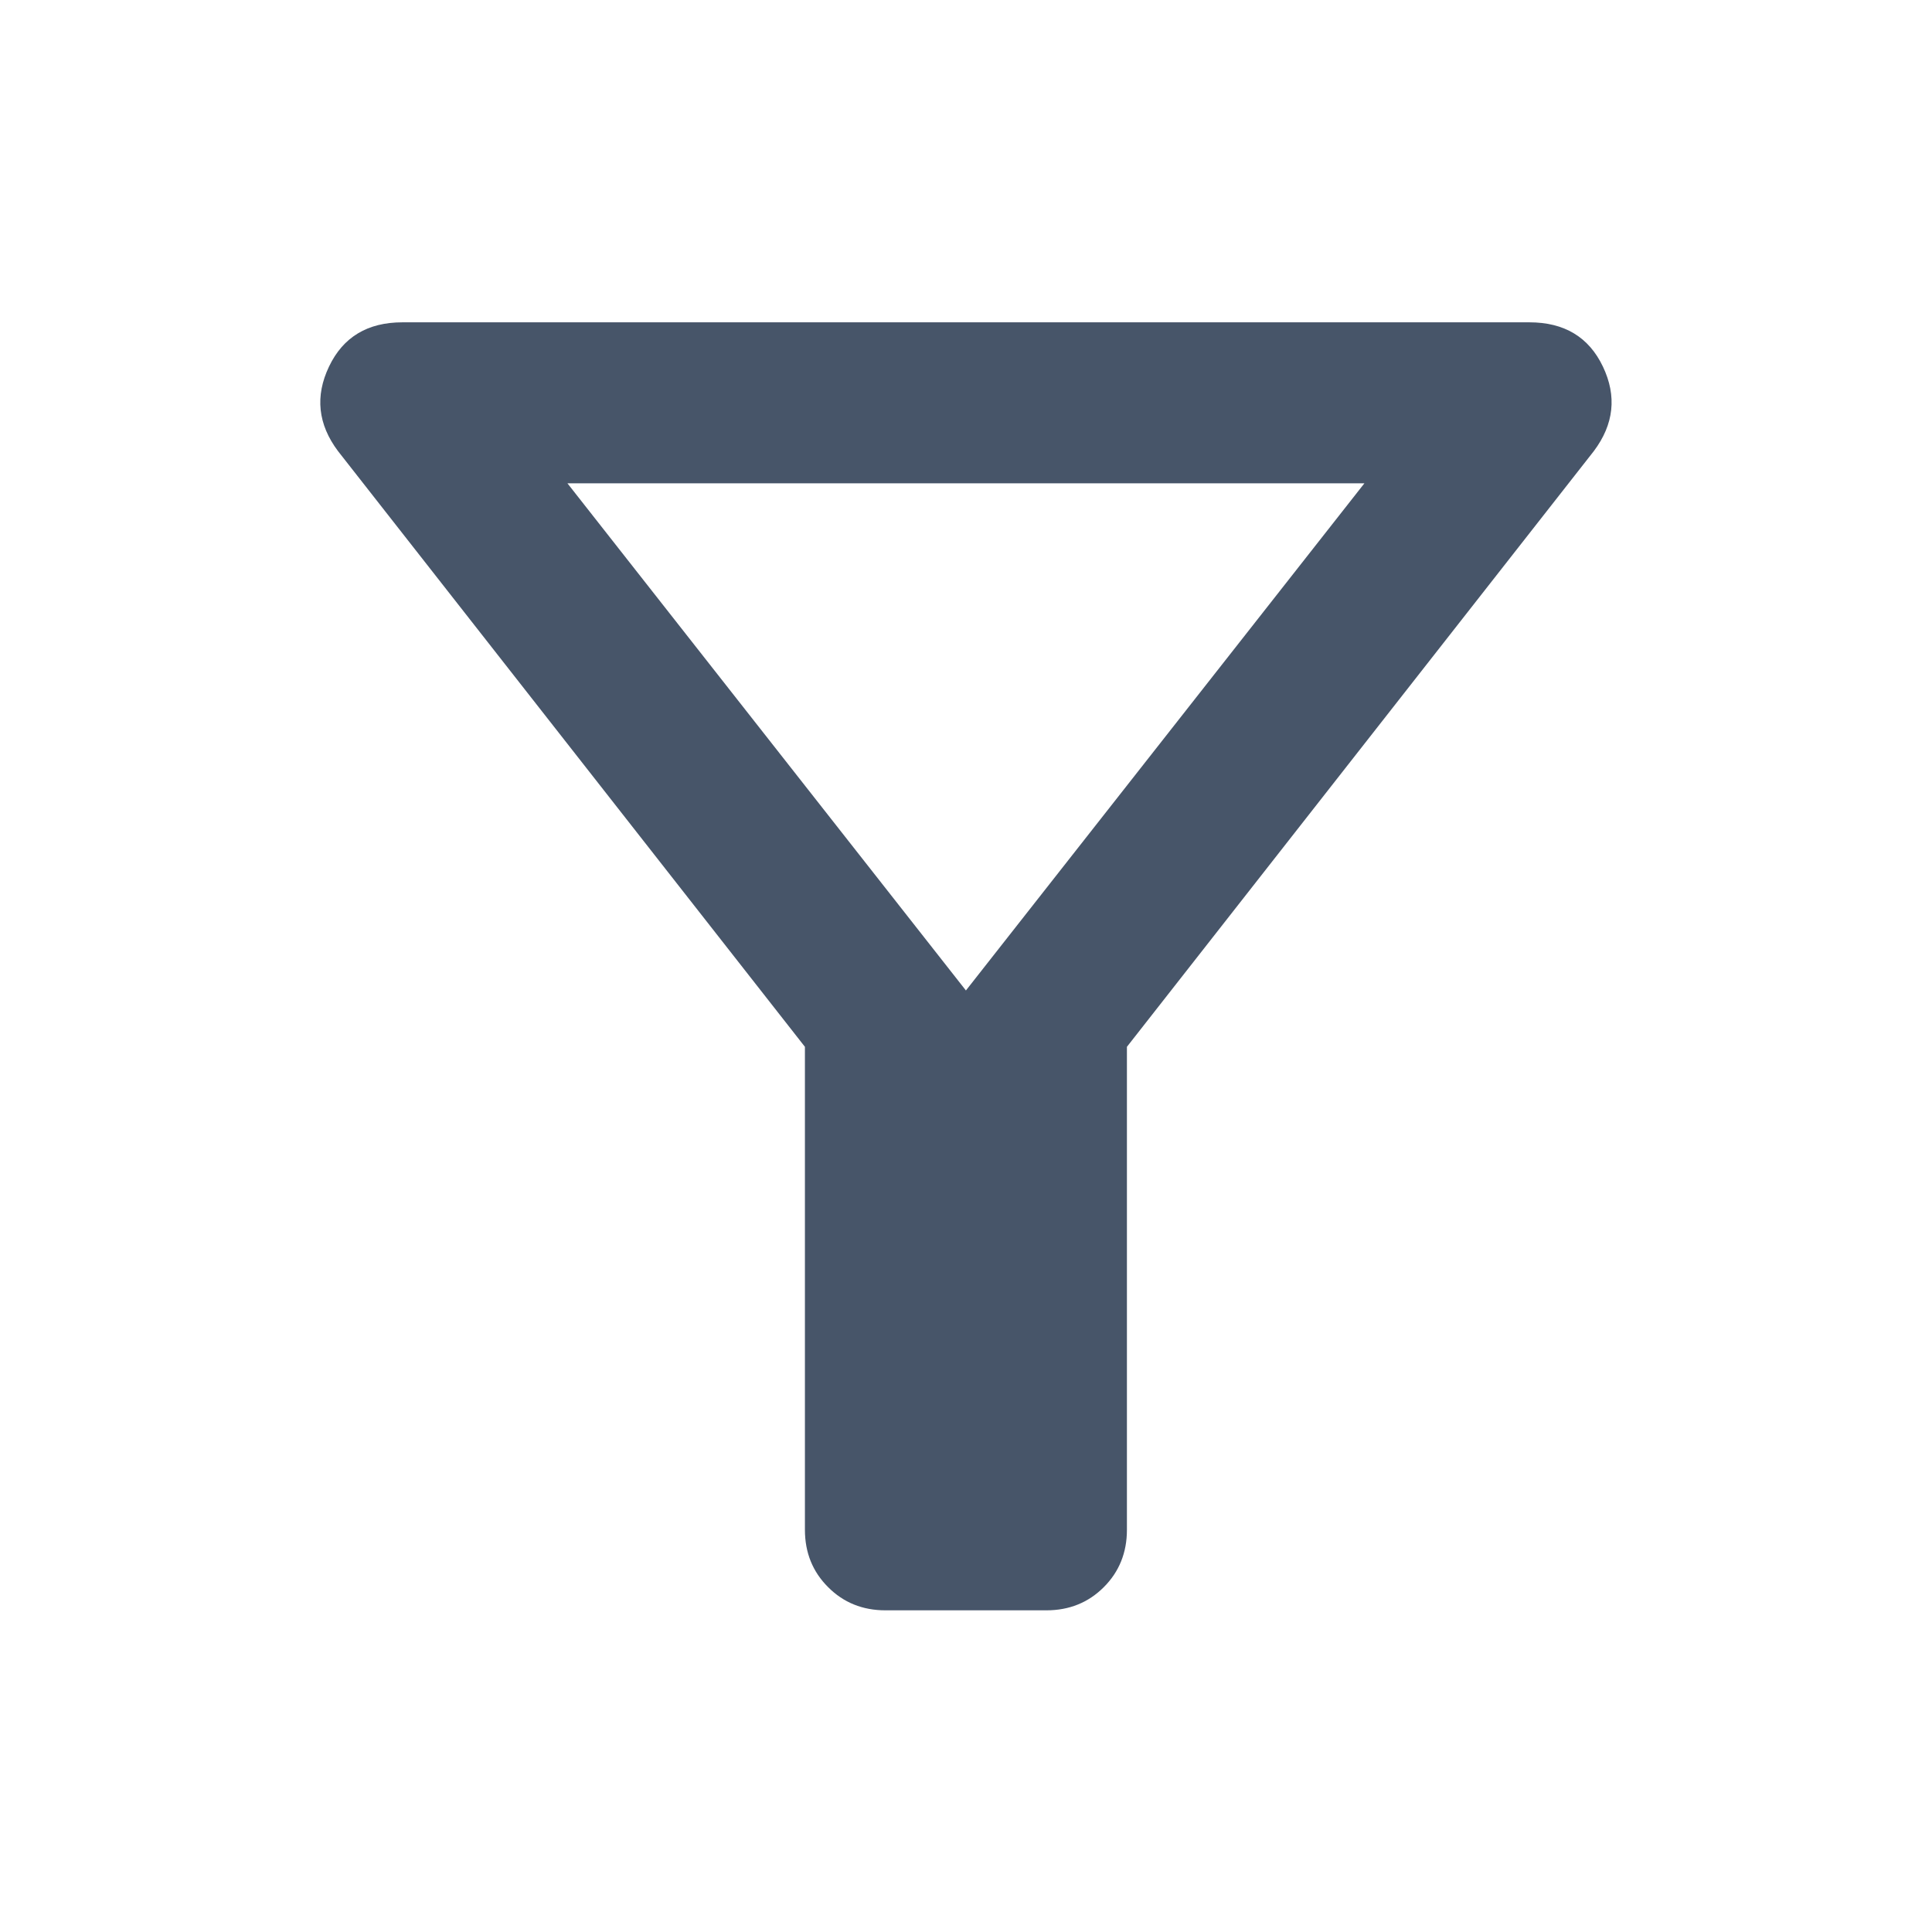 <svg width="24" height="24" viewBox="0 0 24 24" fill="none" xmlns="http://www.w3.org/2000/svg">
<g id="filter_alt">
<mask id="mask0_590_1878" style="mask-type:alpha" maskUnits="userSpaceOnUse" x="0" y="0" width="24" height="25">
<rect id="Bounding box" y="0.004" width="24" height="24" fill="#D9D9D9"/>
</mask>
<g mask="url(#mask0_590_1878)">
<path id="filter_alt_2" d="M10.999 20.004C10.716 20.004 10.478 19.908 10.287 19.716C10.095 19.525 9.999 19.287 9.999 19.004V13.004L4.199 5.604C3.949 5.271 3.912 4.921 4.087 4.554C4.262 4.187 4.566 4.004 4.999 4.004H18.999C19.432 4.004 19.737 4.187 19.912 4.554C20.087 4.921 20.049 5.271 19.799 5.604L13.999 13.004V19.004C13.999 19.287 13.903 19.525 13.712 19.716C13.52 19.908 13.282 20.004 12.999 20.004H10.999ZM11.999 12.304L16.949 6.004H7.049L11.999 12.304Z" fill="#475569"/>
</g>
</g>
</svg>
